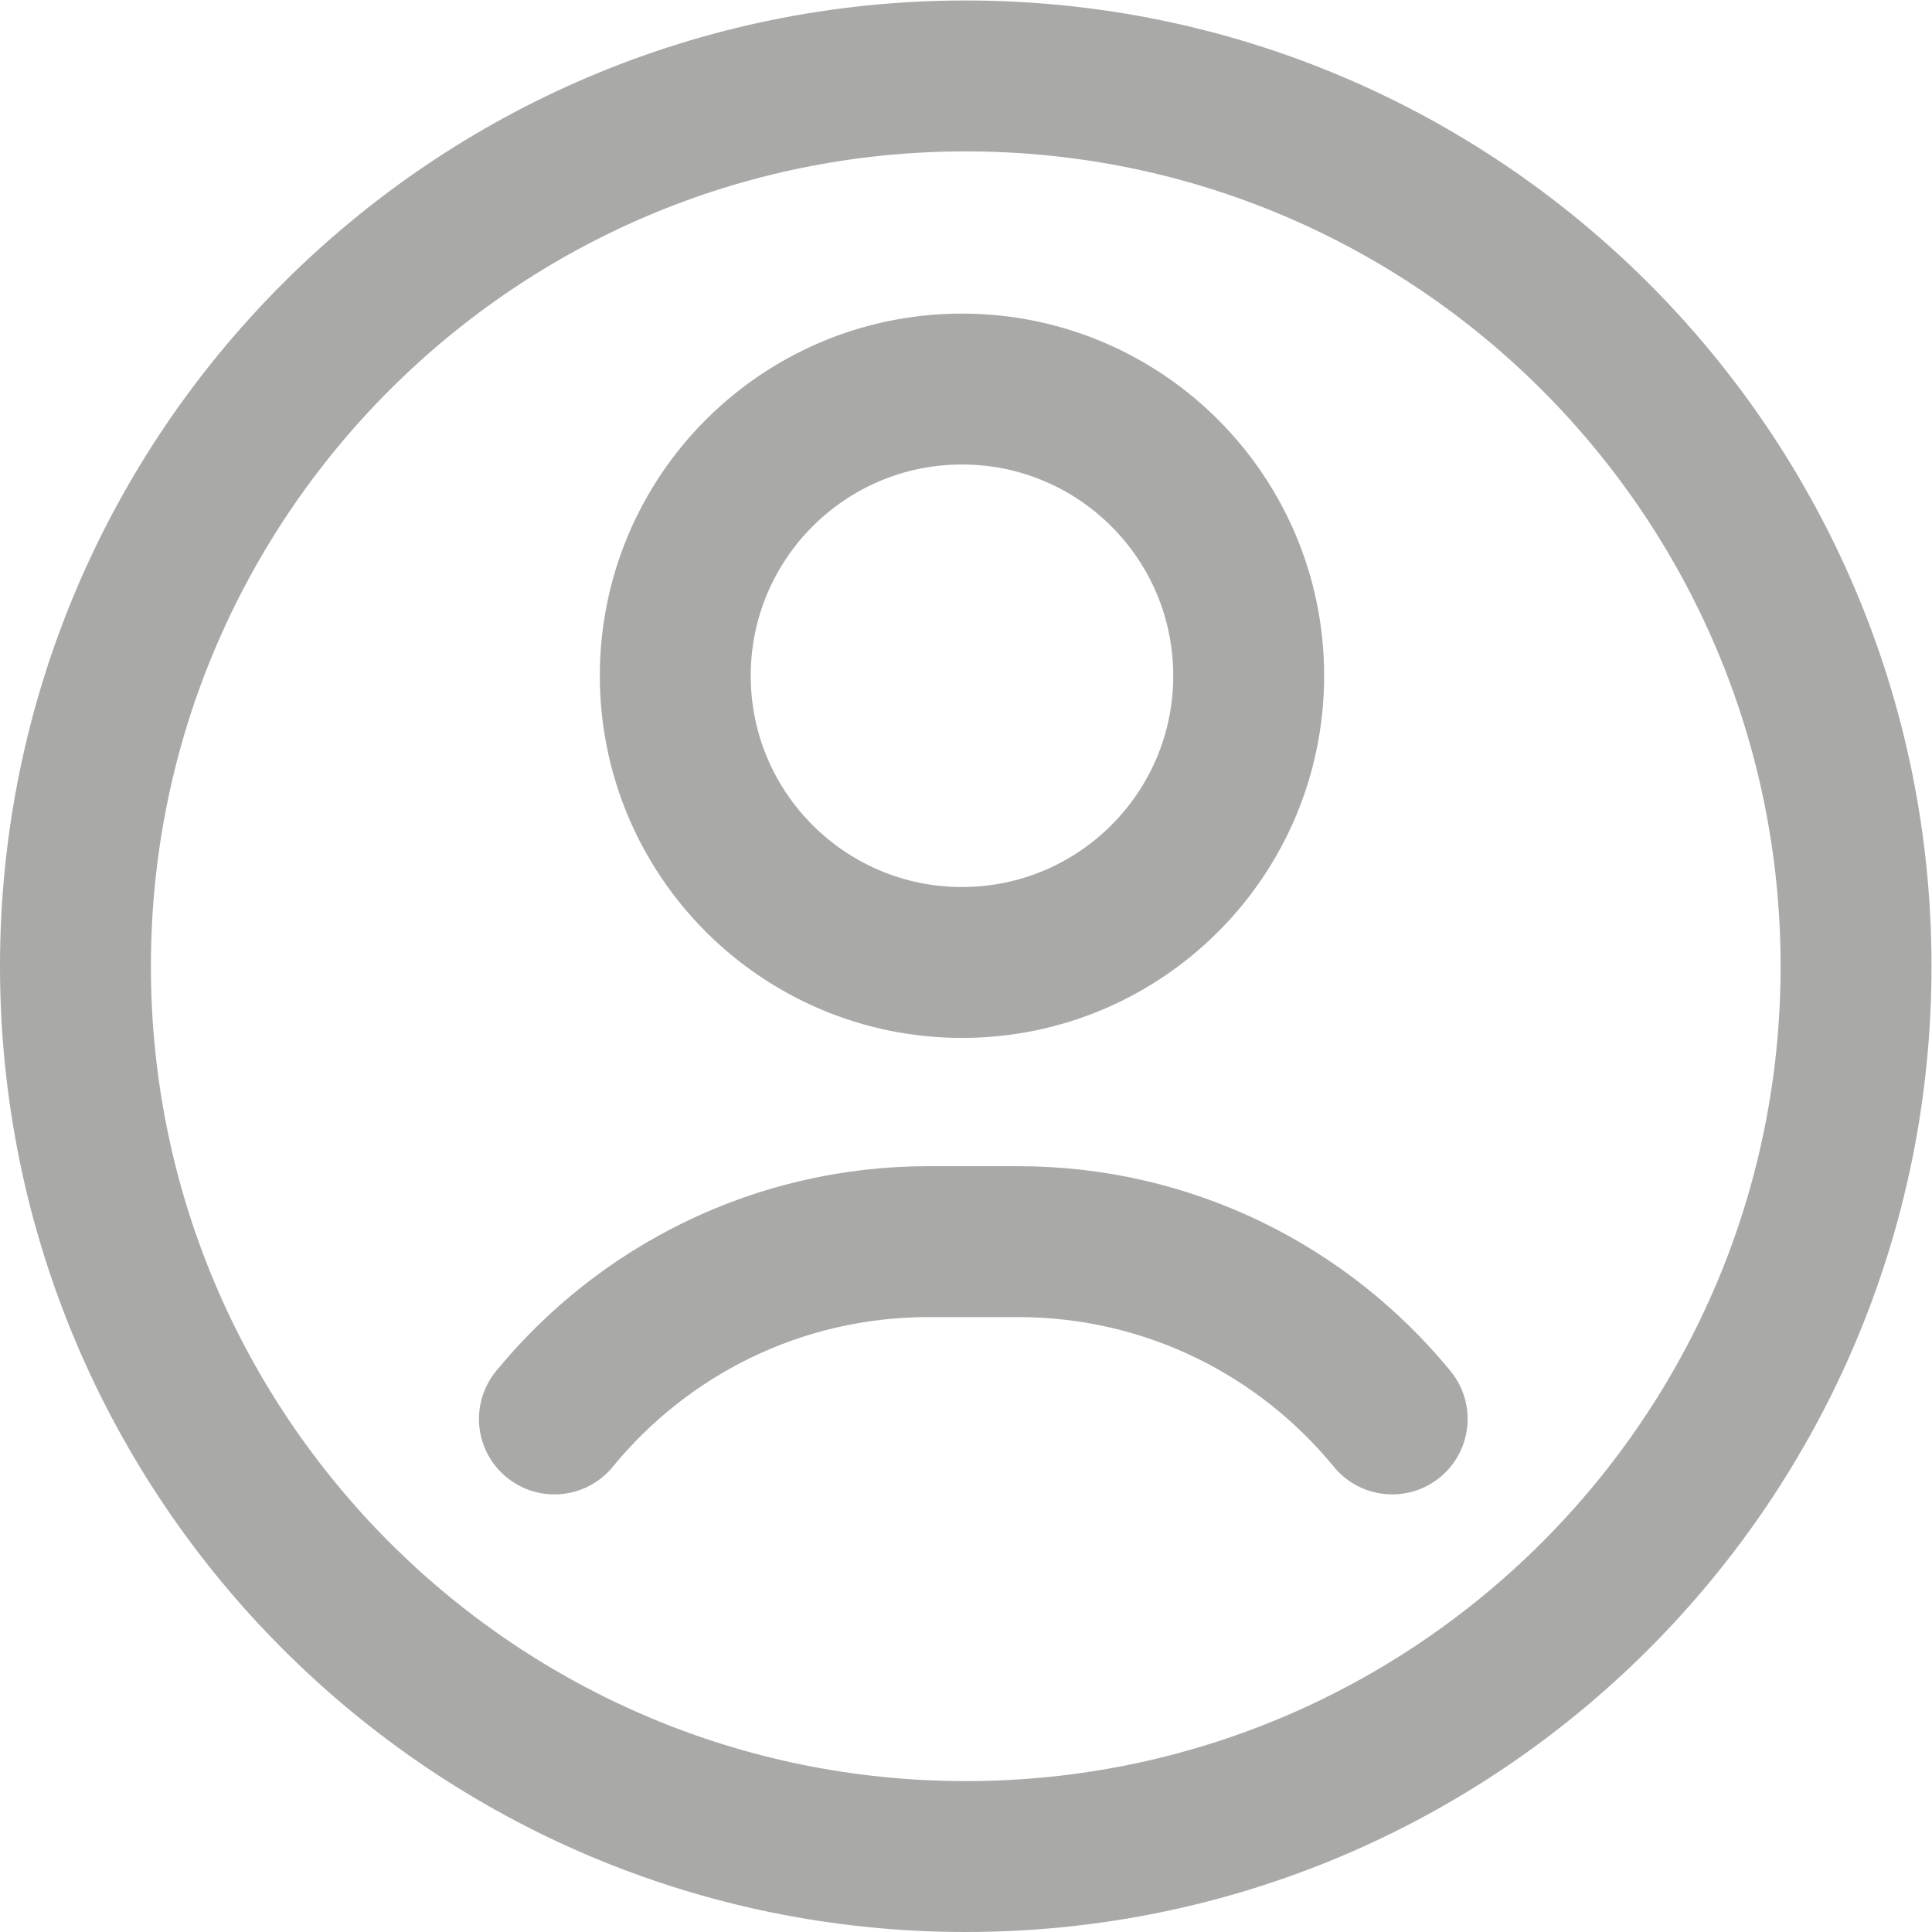 <svg xmlns="http://www.w3.org/2000/svg" version="1.1" xmlns:xlink="http://www.w3.org/1999/xlink" xmlns:svgjs="http://svgjs.com/svgjs" width="512" height="512" x="0" y="0" viewBox="0 0 682.667 682.667" style="enable-background:new 0 0 512 512" xml:space="preserve" class=""><g><defs id="defs967"><clipPath clipPathUnits="userSpaceOnUse" id="clipPath977"><path d="M 0,512 H 512 V 0 H 0 Z" id="path975" fill="#a9a9a7" data-original="#a9a9a7"></path></clipPath></defs><g id="g969" transform="matrix(1.333,0,0,-1.333,0,682.667)"><g id="g971"><g id="g973" clip-path="url(#clipPath977)"><g id="g979" transform="translate(20,256)"><path d="M 0,0 C 0,-130.339 105.661,-236 236,-236 366.339,-236 472,-130.339 472,0 472,130.339 366.339,236 236,236 105.661,236 0,130.339 0,0 Z" style="stroke-width:40;stroke-linecap:round;stroke-linejoin:round;stroke-miterlimit:10;stroke-dasharray:none;stroke-opacity:1" id="path981" fill="none" stroke="#a9a9a7" stroke-width="40" stroke-linecap="round" stroke-linejoin="round" stroke-miterlimit="10" stroke-dasharray="none" stroke-opacity="" data-original="#a9a9a7" class=""></path></g><g id="g983" transform="translate(331,333)"><path d="m 0,0 c 0,-41.974 -34.026,-76 -76,-76 -41.974,0 -76,34.026 -76,76 0,41.974 34.026,76 76,76 C -34.026,76 0,41.974 0,0 Z" style="stroke-width:40;stroke-linecap:round;stroke-linejoin:round;stroke-miterlimit:10;stroke-dasharray:none;stroke-opacity:1" id="path985" fill="none" stroke="#a9a9a7" stroke-width="40" stroke-linecap="round" stroke-linejoin="round" stroke-miterlimit="10" stroke-dasharray="none" stroke-opacity="" data-original="#a9a9a7" class=""></path></g><g id="g987" transform="translate(369.039,136)"><path d="m 0,0 c -23.499,28.689 -59.197,47 -99.174,47 h -23.73 c -39.977,0 -75.675,-18.311 -99.174,-47" style="stroke-width:40;stroke-linecap:round;stroke-linejoin:round;stroke-miterlimit:10;stroke-dasharray:none;stroke-opacity:1" id="path989" fill="none" stroke="#a9a9a7" stroke-width="40" stroke-linecap="round" stroke-linejoin="round" stroke-miterlimit="10" stroke-dasharray="none" stroke-opacity="" data-original="#a9a9a7" class=""></path></g></g></g></g></g></svg>
